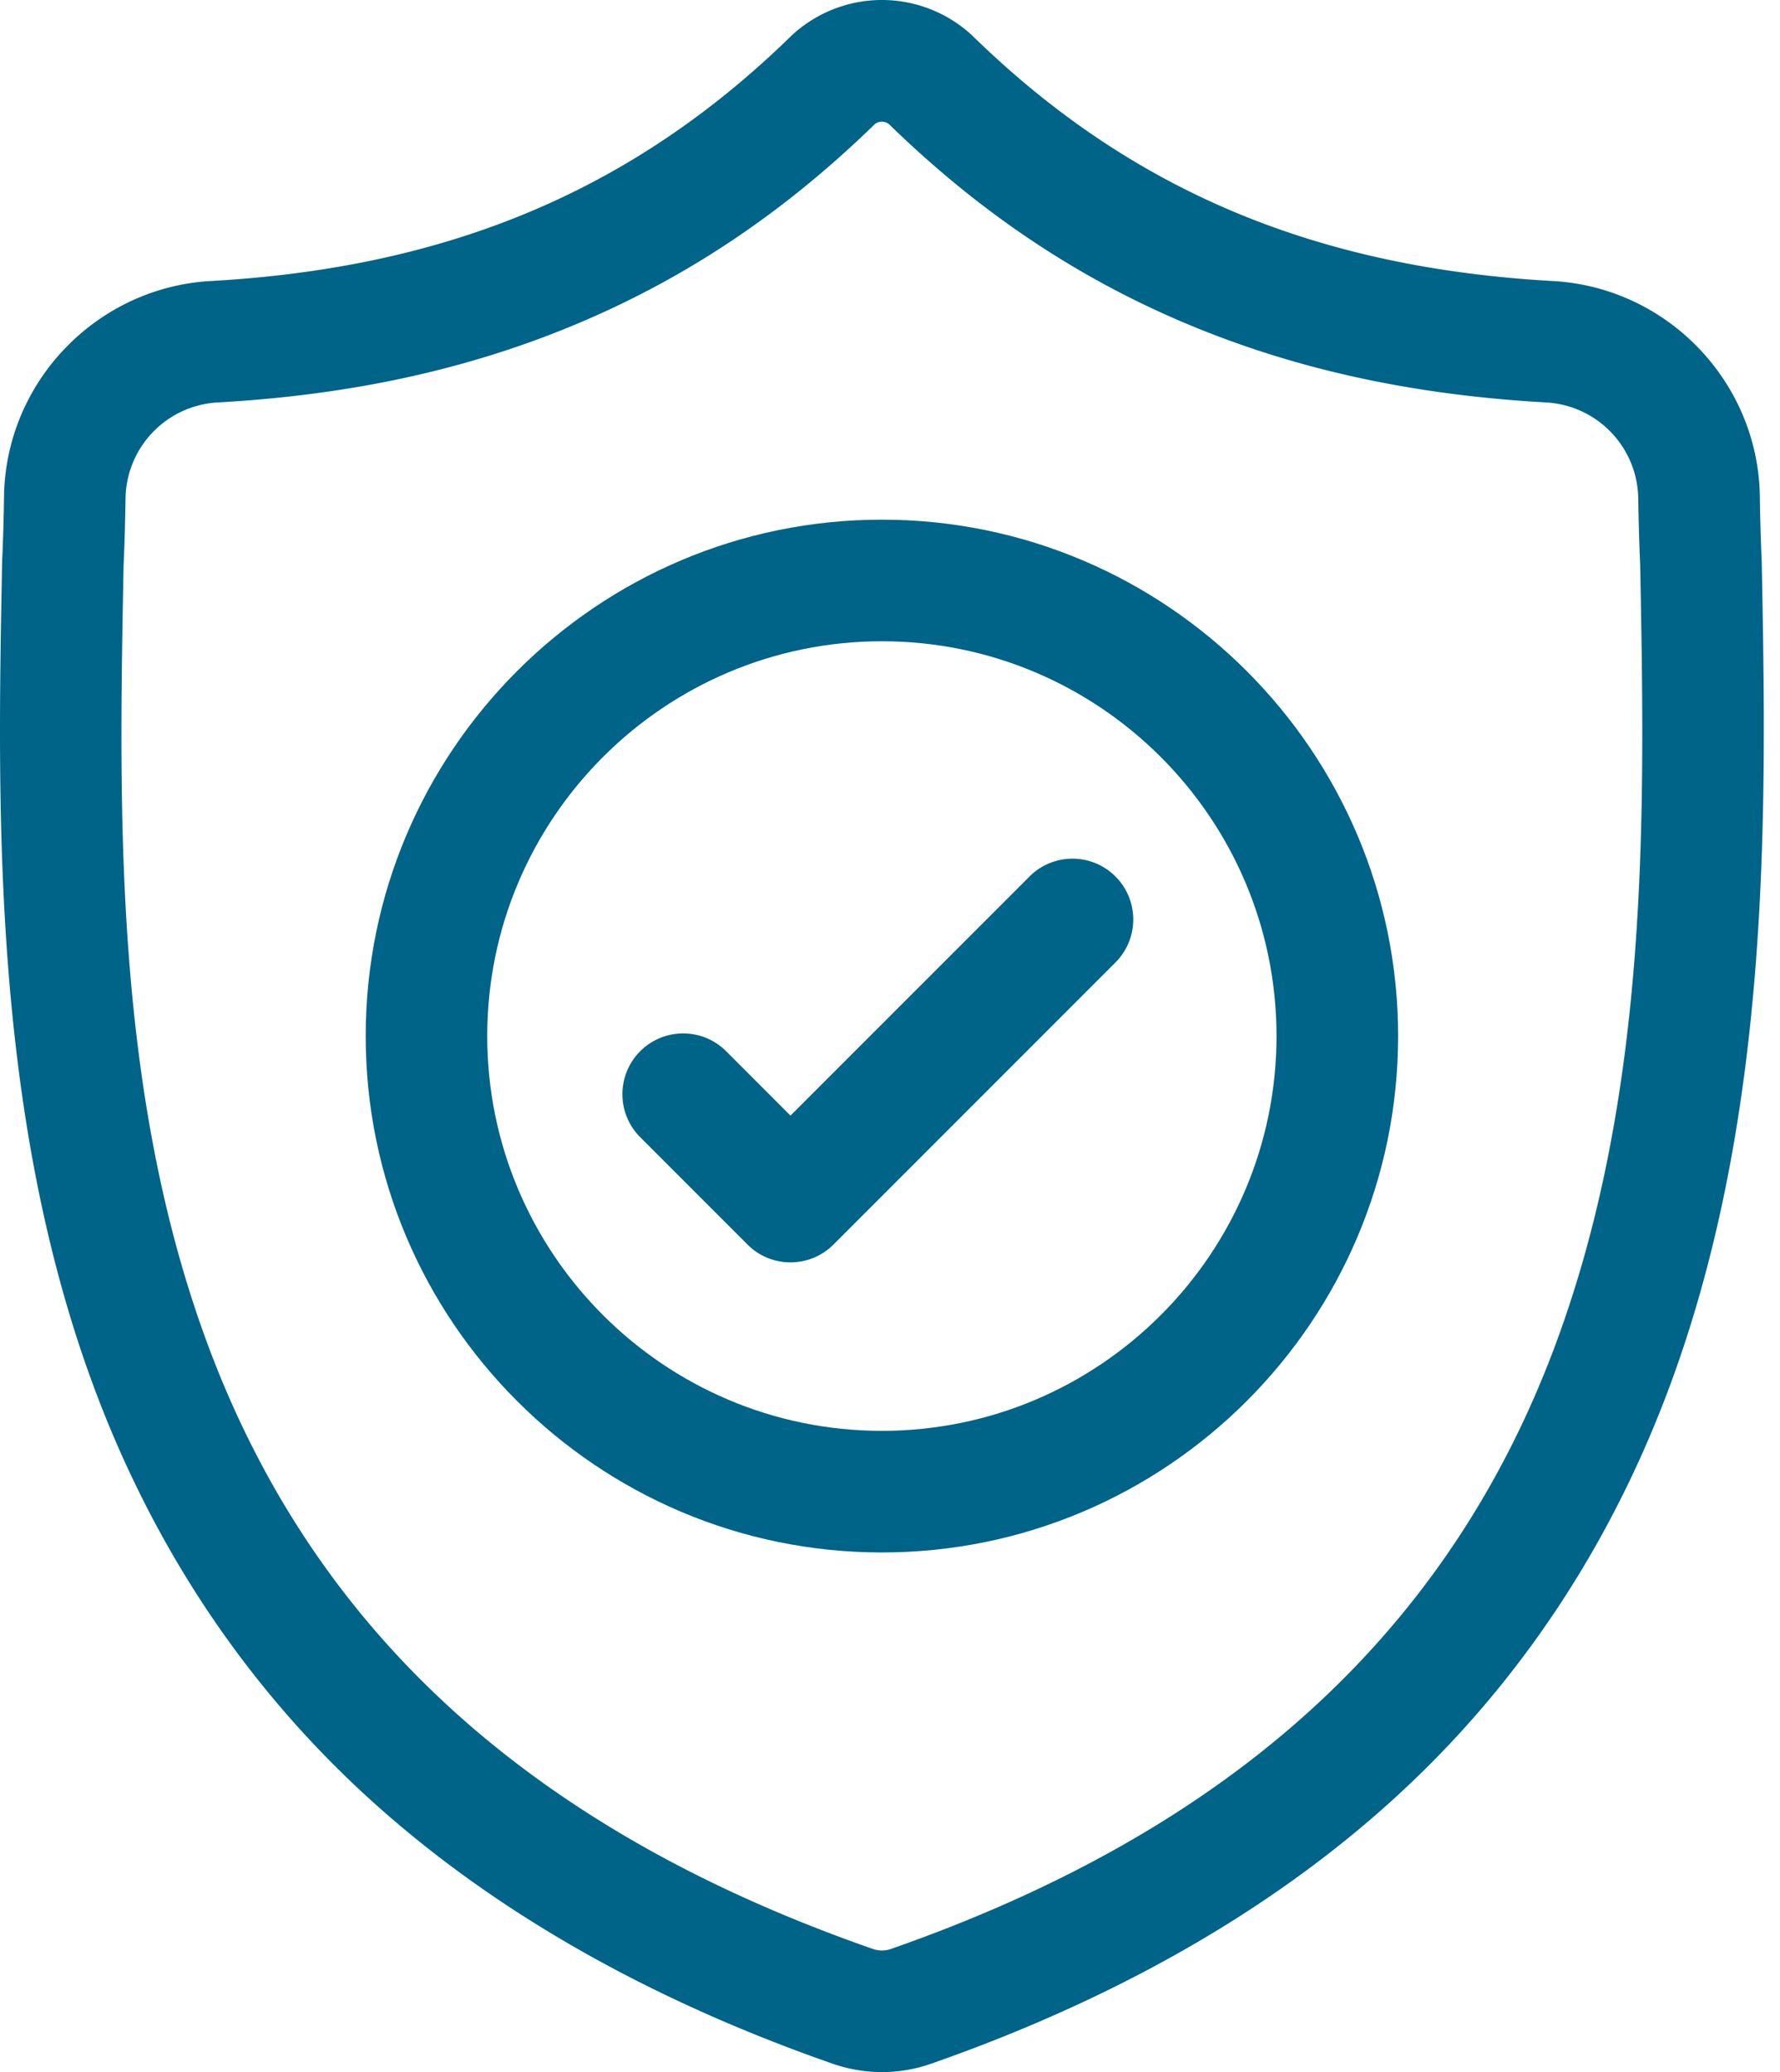 <?xml version="1.0" encoding="UTF-8"?> <svg xmlns="http://www.w3.org/2000/svg" width="55" height="64" viewBox="0 0 55 64"><g><g><g><path fill="#006388" d="M48.097 41.44c-3.295 8.934-10.021 15.07-20.563 18.756a.844.844 0 0 1-.567 0C16.414 56.516 9.684 50.384 6.39 41.45c-2.88-7.813-2.716-16.385-2.572-23.947l.001-.042c.03-.65.049-1.331.06-2.08a3.015 3.015 0 0 1 2.84-2.95c4.165-.232 7.823-1.037 11.184-2.46 3.357-1.42 6.339-3.424 9.114-6.123a.346.346 0 0 1 .465 0c2.776 2.7 5.757 4.702 9.114 6.123 3.361 1.423 7.02 2.228 11.184 2.46a3.014 3.014 0 0 1 2.84 2.951c.012.752.031 1.433.06 2.079.144 7.57.303 16.15-2.584 23.98zm6.34-24.075l-.003-.05a66.714 66.714 0 0 1-.057-1.989c-.053-3.529-2.858-6.447-6.387-6.645-7.359-.41-13.05-2.81-17.915-7.55l-.041-.04a4.096 4.096 0 0 0-5.567 0l-.041.04C19.562 5.87 13.87 8.27 6.51 8.68 2.983 8.88.177 11.798.125 15.328c-.011.719-.03 1.369-.058 1.988l-.003.116c-.143 7.503-.32 16.842 2.803 25.318 1.718 4.66 4.32 8.712 7.732 12.043 3.887 3.793 8.978 6.804 15.131 8.95a4.681 4.681 0 0 0 1.52.258 4.596 4.596 0 0 0 1.524-.26c6.146-2.149 11.231-5.161 15.114-8.954 3.411-3.331 6.013-7.384 7.732-12.046 3.136-8.502 2.959-17.858 2.816-25.375z"></path></g><g><path fill="#006388" d="M27.25 44.195c-6.724 0-12.195-5.47-12.195-12.194 0-6.724 5.47-12.194 12.195-12.194 6.723 0 12.193 5.47 12.193 12.194 0 6.724-5.47 12.194-12.193 12.194zm0-28.144c-8.795 0-15.95 7.156-15.95 15.95 0 8.795 7.155 15.95 15.95 15.95 8.794 0 15.95-7.155 15.95-15.95 0-8.794-7.156-15.95-15.95-15.95z"></path></g><g><path fill="#006388" d="M31.834 27.05l-7.409 7.408-2.01-2.011a1.878 1.878 0 0 0-2.656 2.655l3.339 3.339c.366.367.847.55 1.327.55s.961-.183 1.328-.55l8.736-8.736a1.878 1.878 0 0 0-2.655-2.656z"></path></g></g></g></svg> 